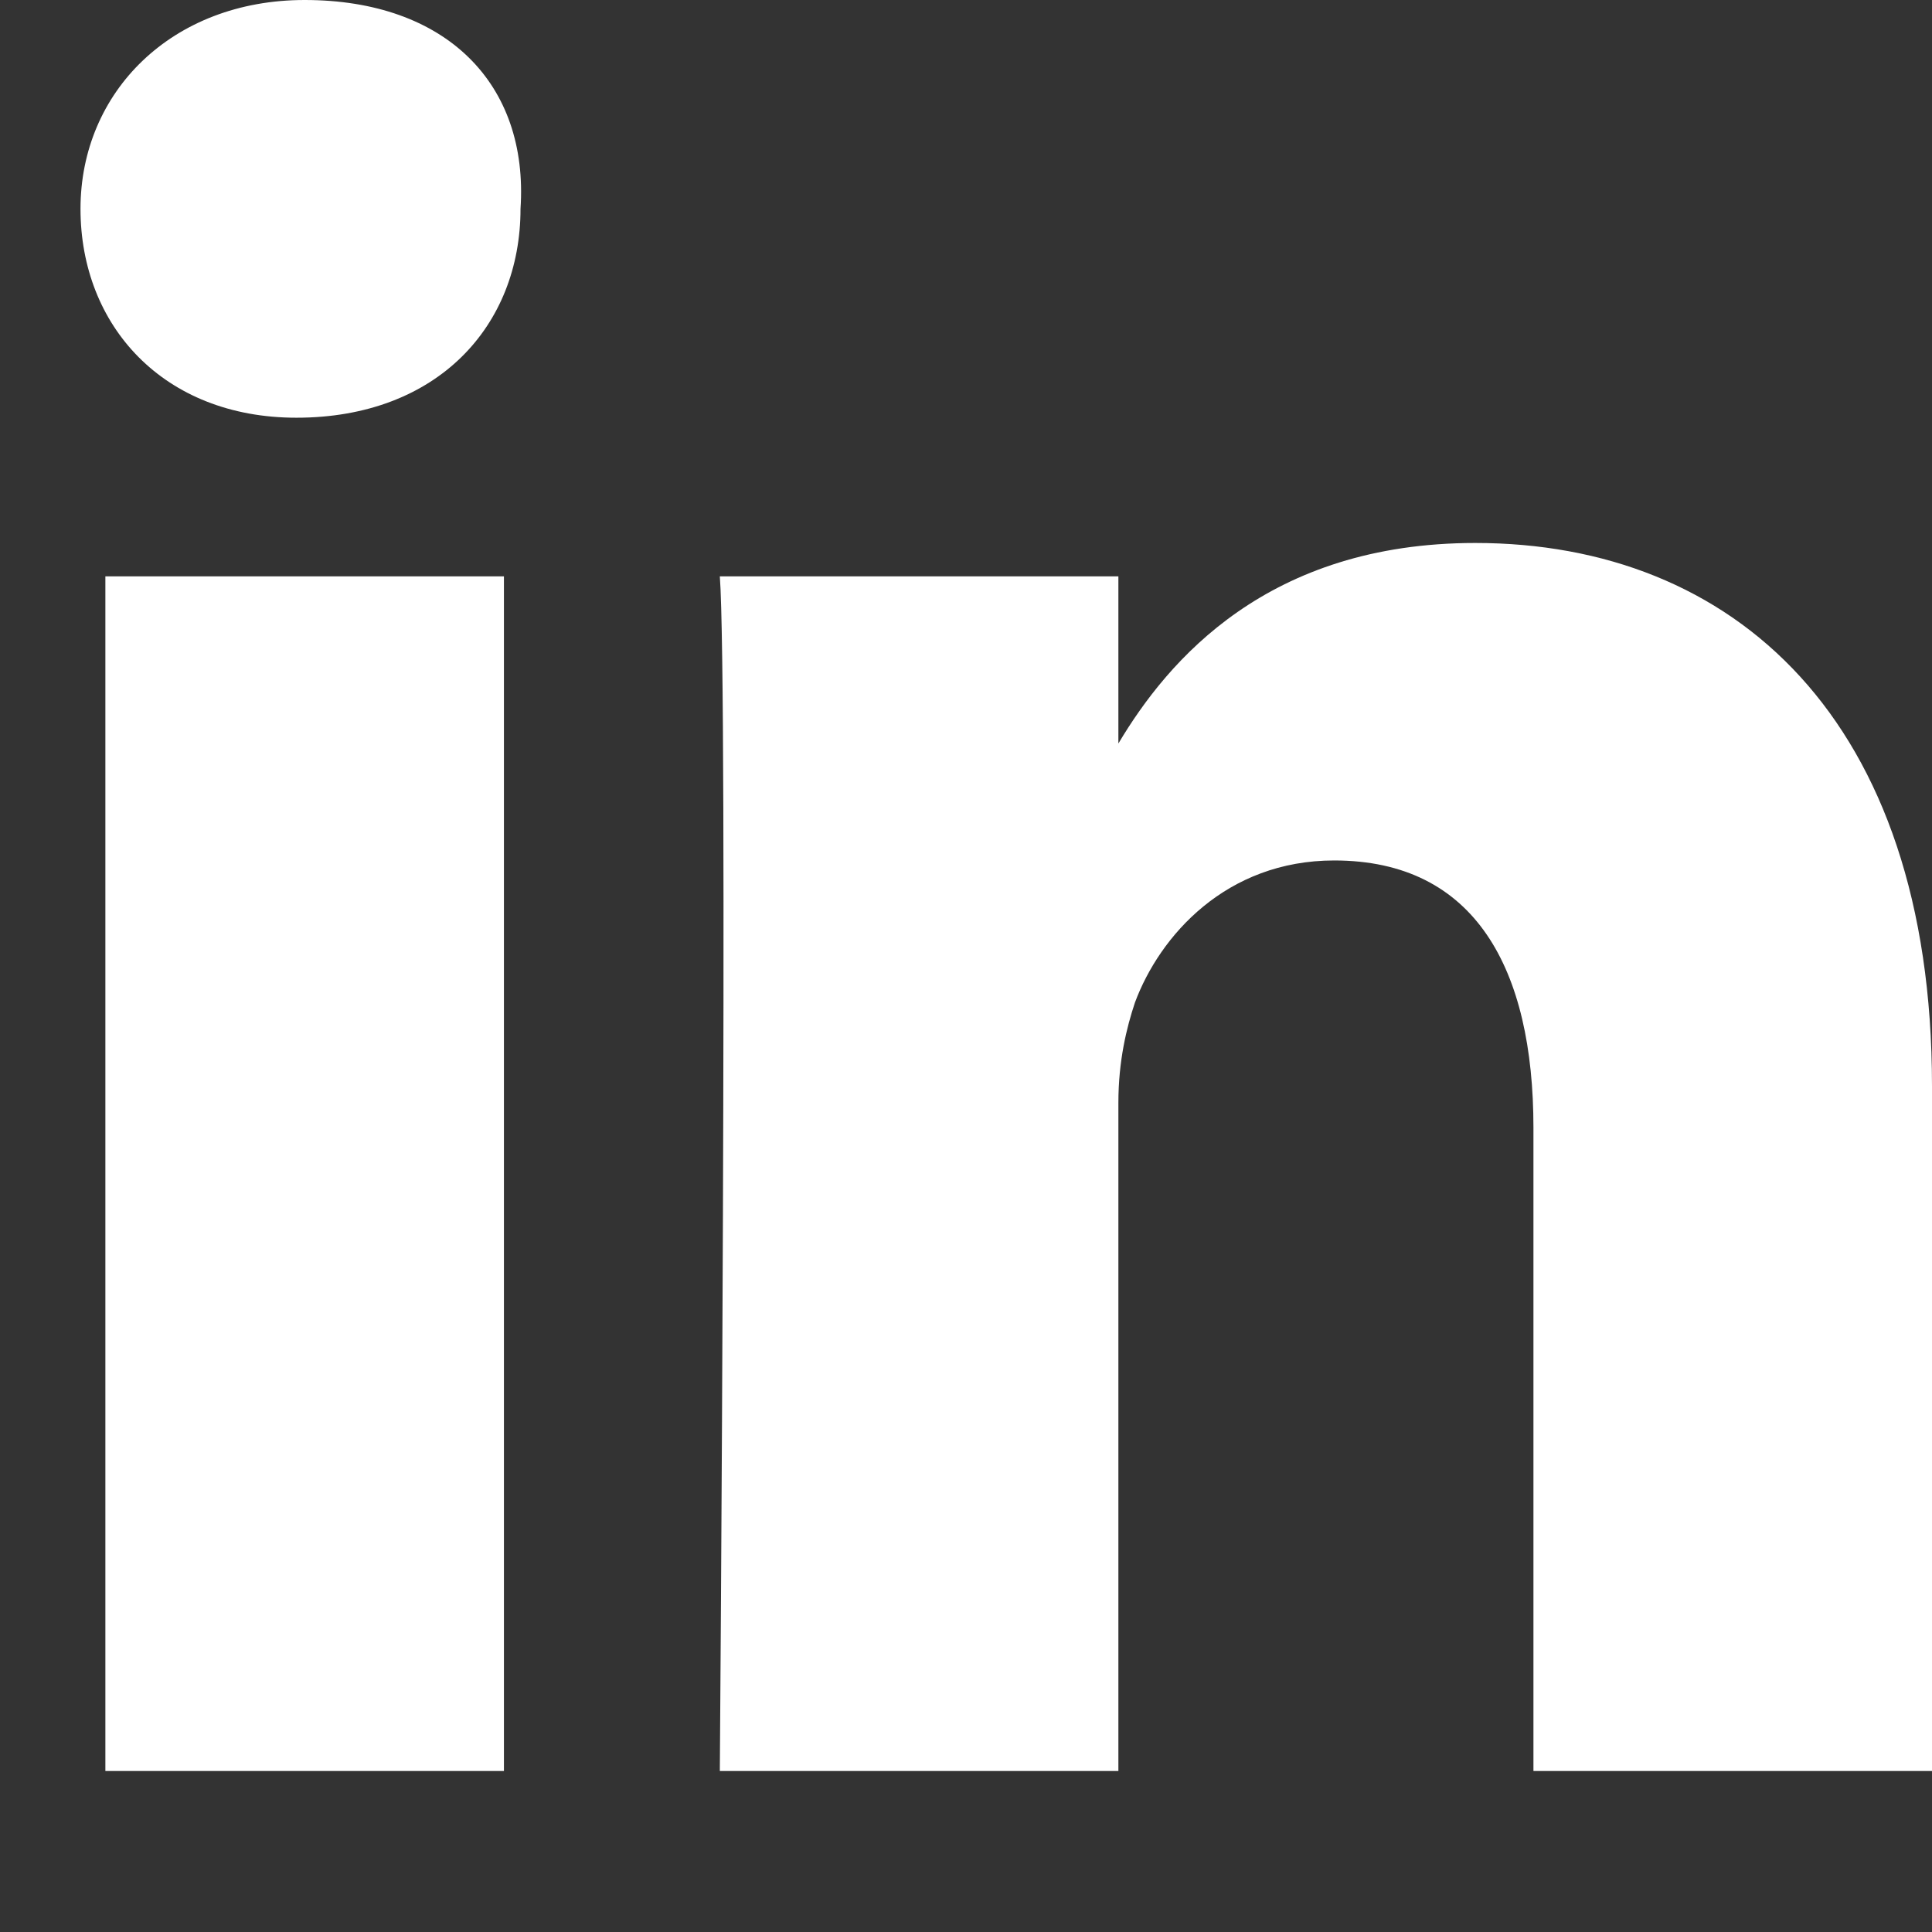 <svg xmlns="http://www.w3.org/2000/svg" fill="none" viewBox="0 0 24 24" height="24" width="24">
<rect x="0" y="0" width="24" height="24" fill="#333333" stroke="none"/>
<path fill="white" d="M24 13.491V22H19.049V14.009C19.049 12.038 18.327 10.689 16.574 10.689C15.233 10.689 14.408 11.623 14.099 12.453C13.995 12.764 13.893 13.179 13.893 13.698V22H8.942C8.942 22 9.045 8.51 8.942 7.16H13.893V9.236C14.511 8.198 15.749 6.745 18.327 6.745C21.525 6.745 24 8.925 24 13.491ZM3.785 0C2.135 0 1 1.142 1 2.594C1 4.047 2.031 5.189 3.682 5.189C5.435 5.189 6.466 4.047 6.466 2.594C6.57 1.038 5.538 0 3.785 0ZM1.309 22H6.26V7.16H1.309V22Z"></path>
</svg>
